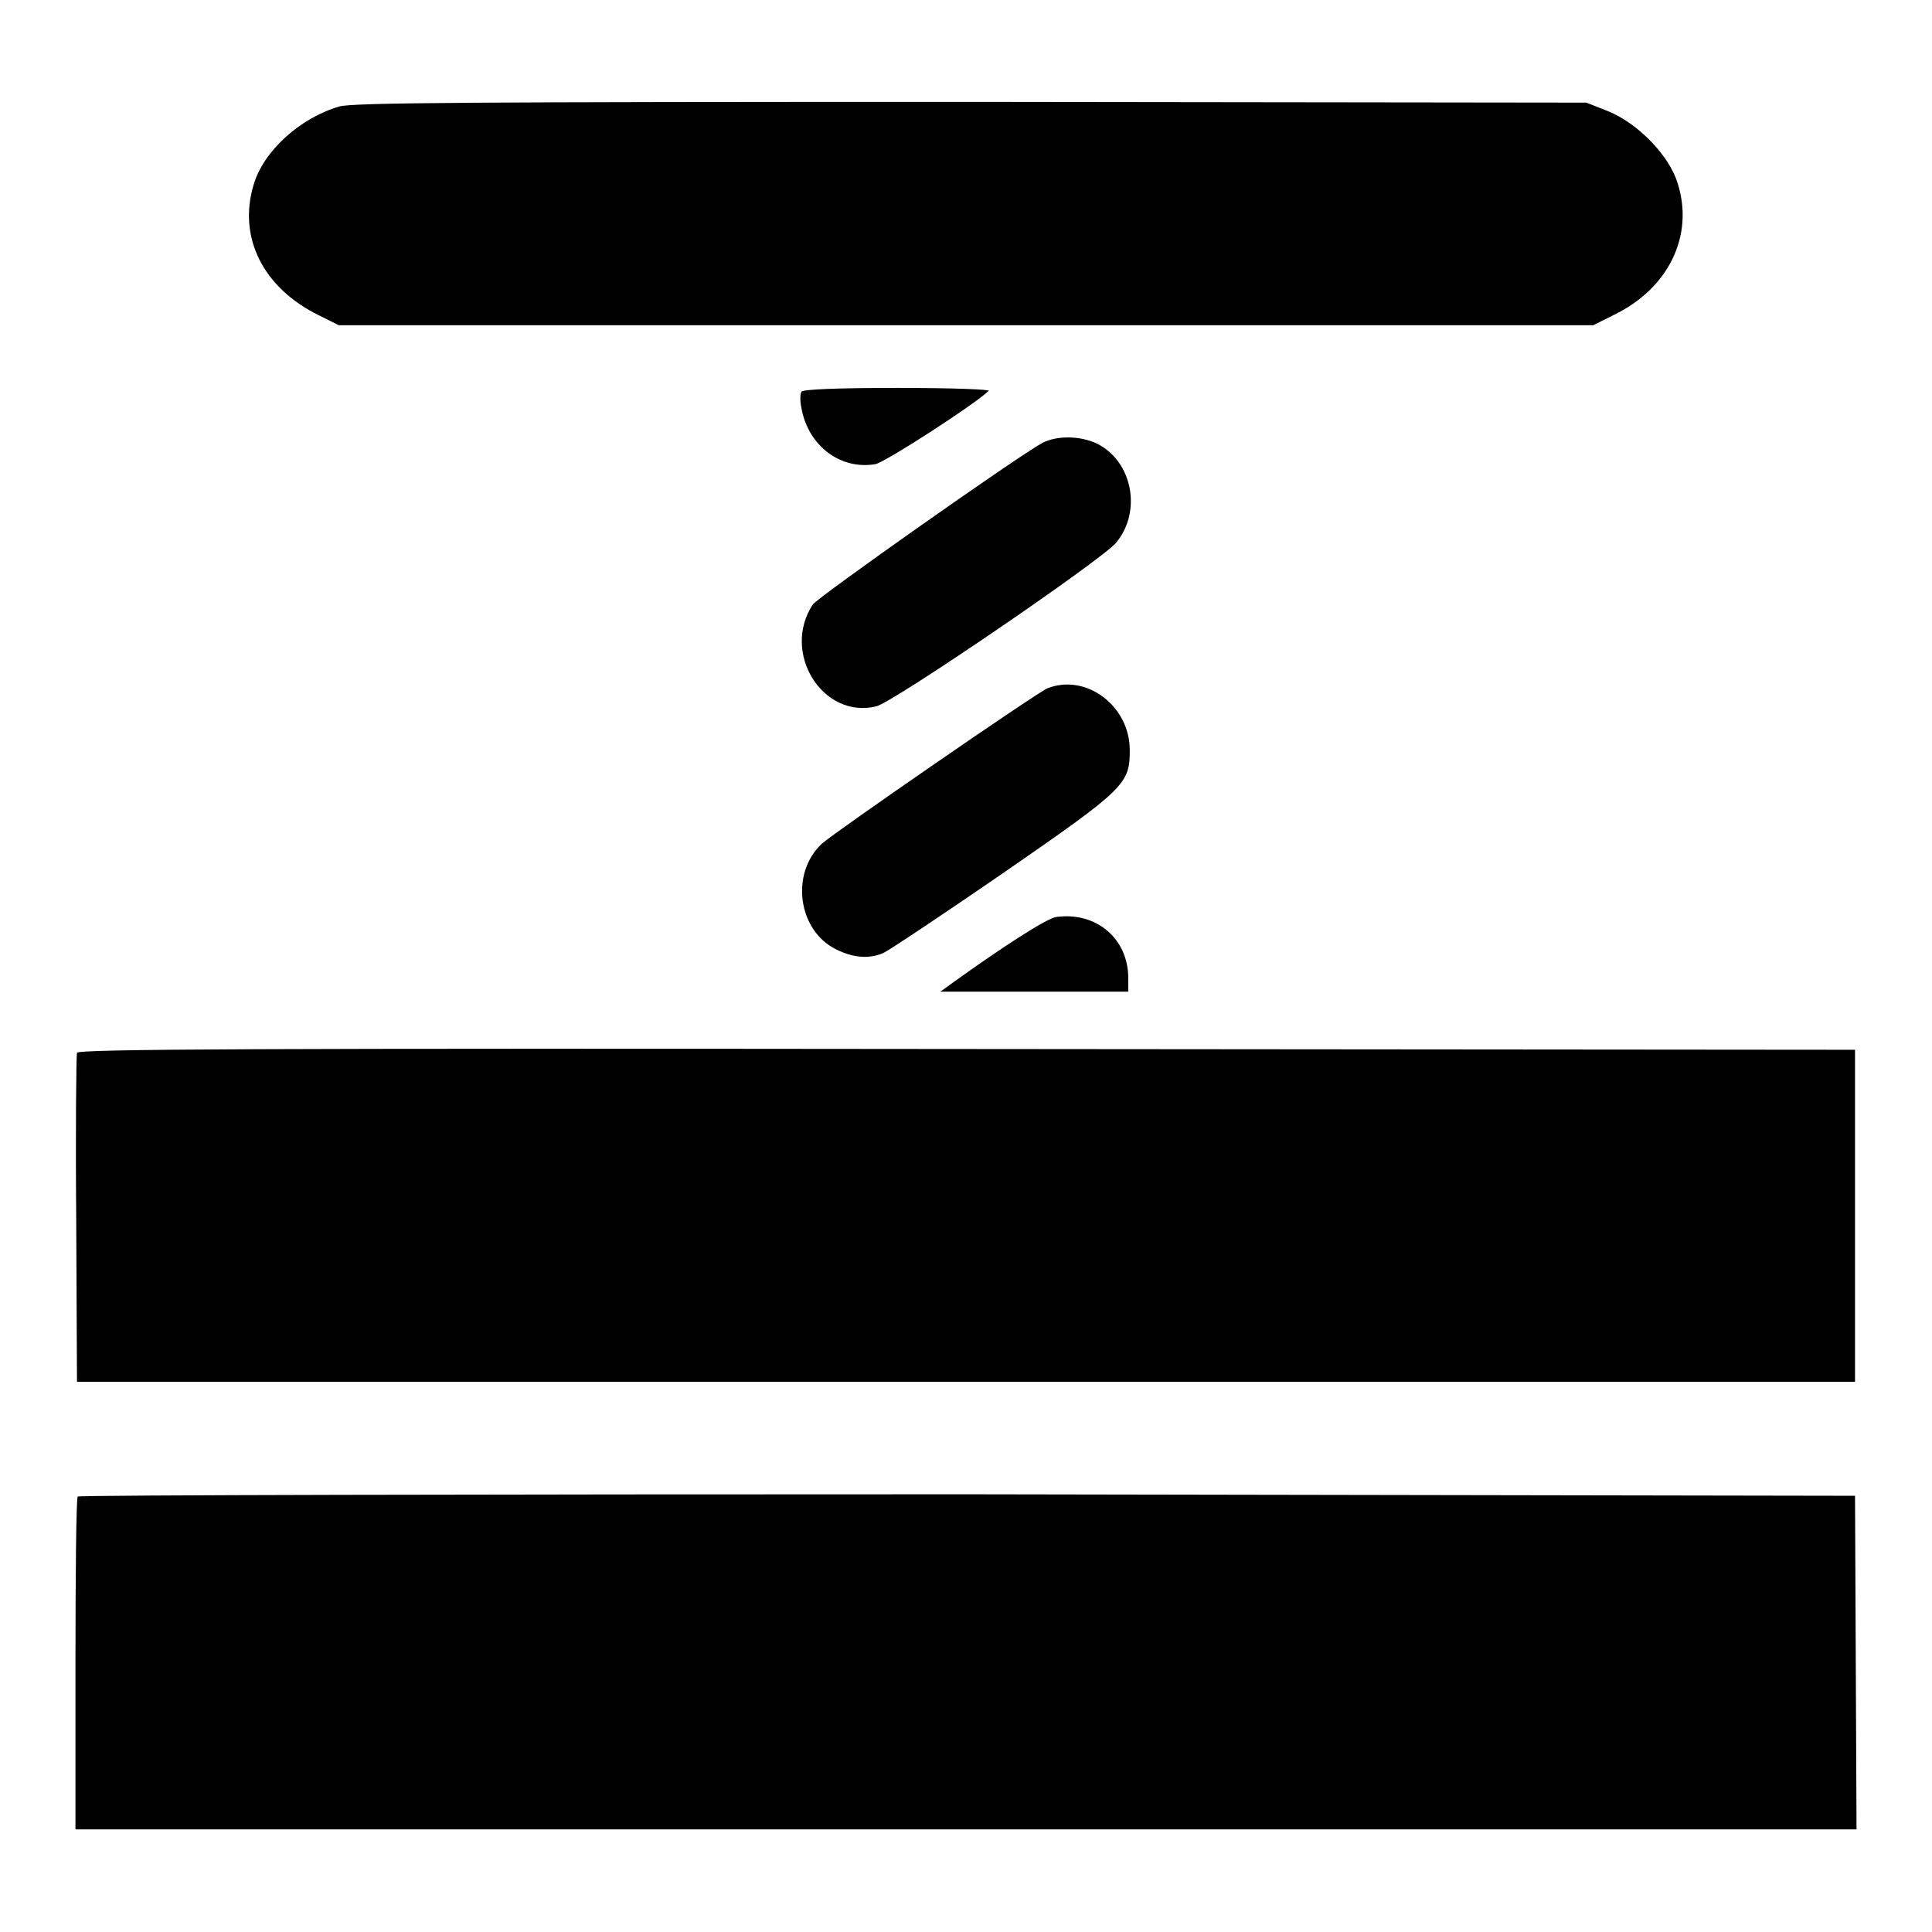 <?xml version="1.0" encoding="utf-8"?>
<!-- Svg Vector Icons : http://www.onlinewebfonts.com/icon -->
<!DOCTYPE svg PUBLIC "-//W3C//DTD SVG 1.1//EN" "http://www.w3.org/Graphics/SVG/1.1/DTD/svg11.dtd">
<svg version="1.1" xmlns="http://www.w3.org/2000/svg" xmlns:xlink="http://www.w3.org/1999/xlink" x="0px" y="0px" viewBox="0 0 256 256" enable-background="new 0 0 256 256" xml:space="preserve">
<g><g><g><path fill="#000000" d="M45,14.1c-5.2,1.5-10.1,5.9-11.4,10.4c-2.1,7,1.3,13.7,8.7,17.3l2.6,1.3H128h83.1l2.8-1.4c7.2-3.5,10.6-10.5,8.4-17.4c-1.1-3.7-5.3-8-9.3-9.6l-2.8-1.1l-81.5-0.1C62.9,13.5,46.8,13.6,45,14.1z"/><path fill="#000000" d="M106.2,51.9c-0.2,0.3-0.2,1.3,0,2.2c0.9,5,5.2,8.2,9.8,7.4c1.2-0.2,13-7.8,15-9.7c0.3-0.2-4.8-0.4-12-0.4C110.7,51.4,106.4,51.6,106.2,51.9z"/><path fill="#000000" d="M138.1,58.7c-3.3,1.8-29.7,20.4-30.4,21.4c-4.2,6.4,1.3,15.2,8.4,13.5c2.2-0.5,29.9-19.4,31.8-21.7c3.4-4.1,2.2-10.7-2.5-13.1C143.1,57.7,140,57.7,138.1,58.7z"/><path fill="#000000" d="M138.8,91.2c-1.3,0.5-28.4,19.2-29.9,20.6c-4.2,3.9-3.2,11.5,1.9,14c2.2,1.1,4.3,1.3,6.2,0.5c0.7-0.3,7.9-5.1,15.9-10.6c16.2-11.2,16.8-11.8,16.8-16.3C149.7,93.5,143.9,89.2,138.8,91.2z"/><path fill="#000000" d="M140,121.5c-1.2,0.1-7.2,4-13.6,8.6l-1.8,1.3H137h12.5v-1.8C149.5,124.4,145.3,120.8,140,121.5z"/><path fill="#000000" d="M10.2,139.5c-0.1,0.3-0.2,10.3-0.1,22.1l0.1,21.5H128h117.8v-22v-22L128.1,139C34.2,138.9,10.4,139,10.2,139.5z"/><path fill="#000000" d="M10.3,198.3c-0.2,0.1-0.3,10.2-0.3,22.2v21.9h118h118l-0.1-22.1l-0.1-22.1L128.2,198C63.5,198,10.5,198.1,10.3,198.3z"/></g></g></g>
</svg>